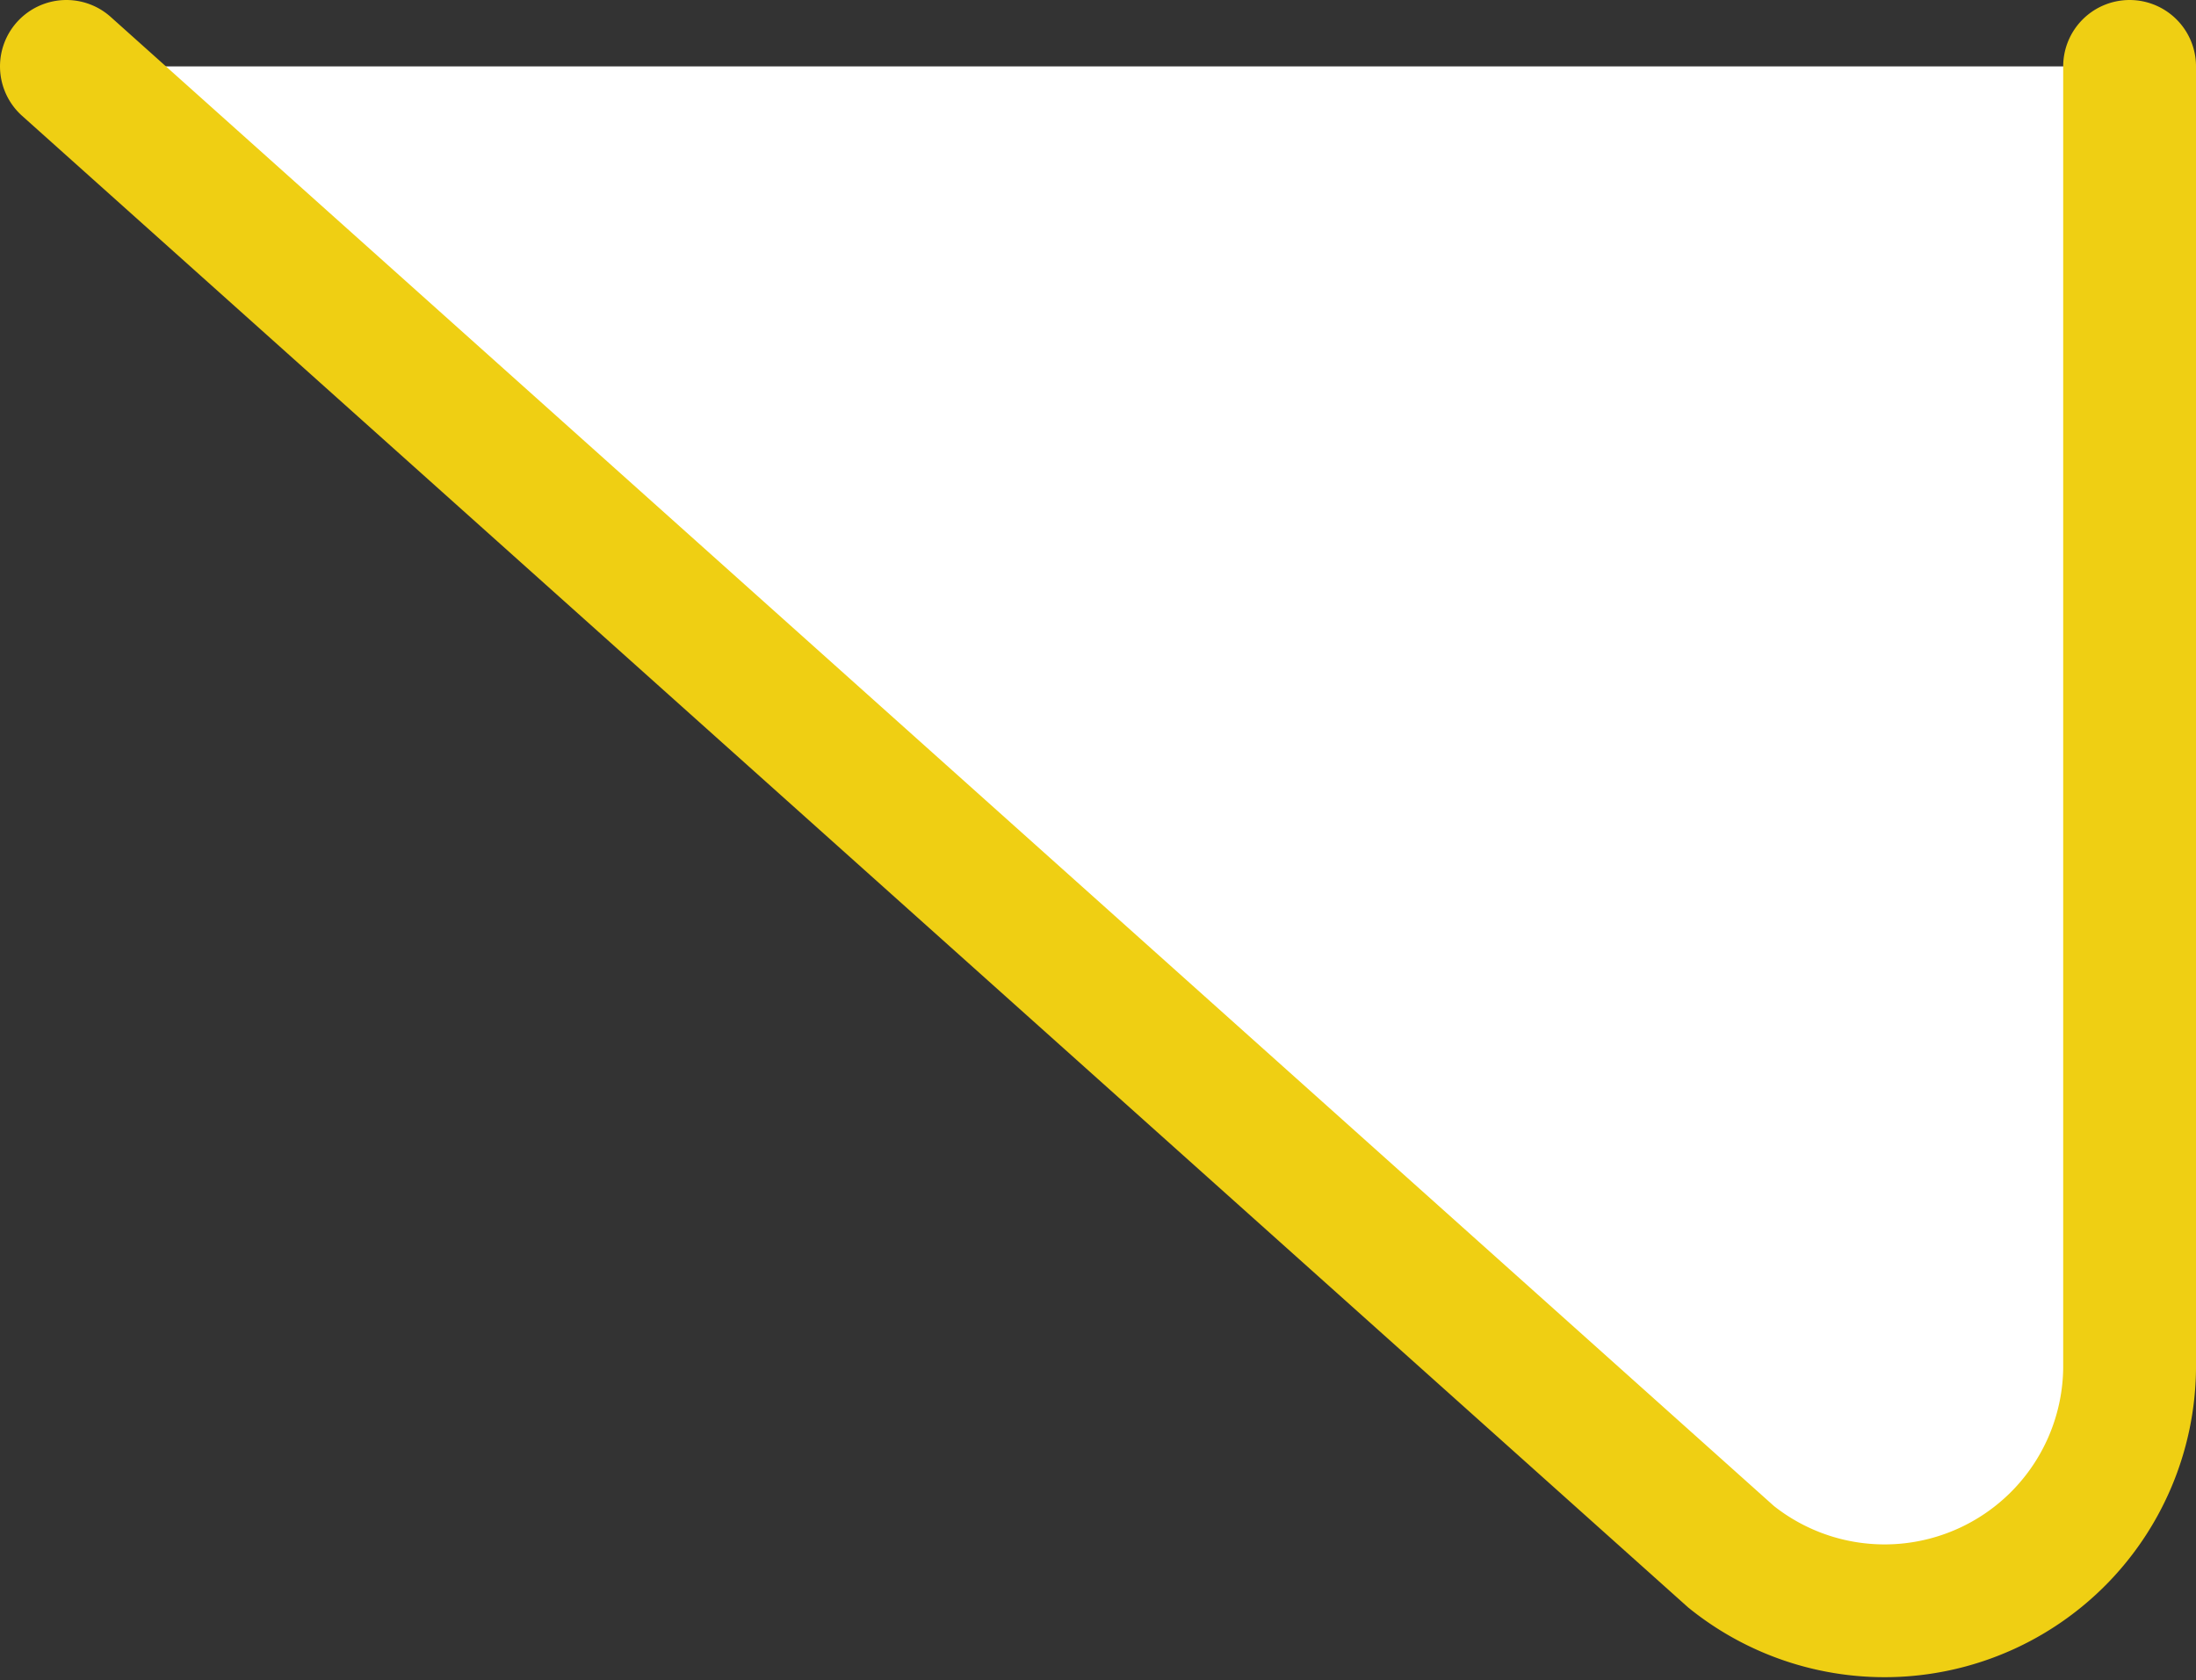 <svg xmlns="http://www.w3.org/2000/svg" viewBox="0 0 33.07 25.31"><rect x="0" y="0" width="33.07" height="25.31" fill="#333333" stroke="none"/><defs><style>.cls-1{fill:#fff;stroke:#efcf13;stroke-linecap:round;stroke-miterlimit:10;stroke-width:2px;}</style></defs><title>Seta Dep Dir</title><g id="Layer_2" data-name="Layer 2"><g id="Letras"><path class="cls-1" d="M32.07,1V20.62a3.69,3.69,0,0,1-6,2.83L1,1"/></g></g></svg>